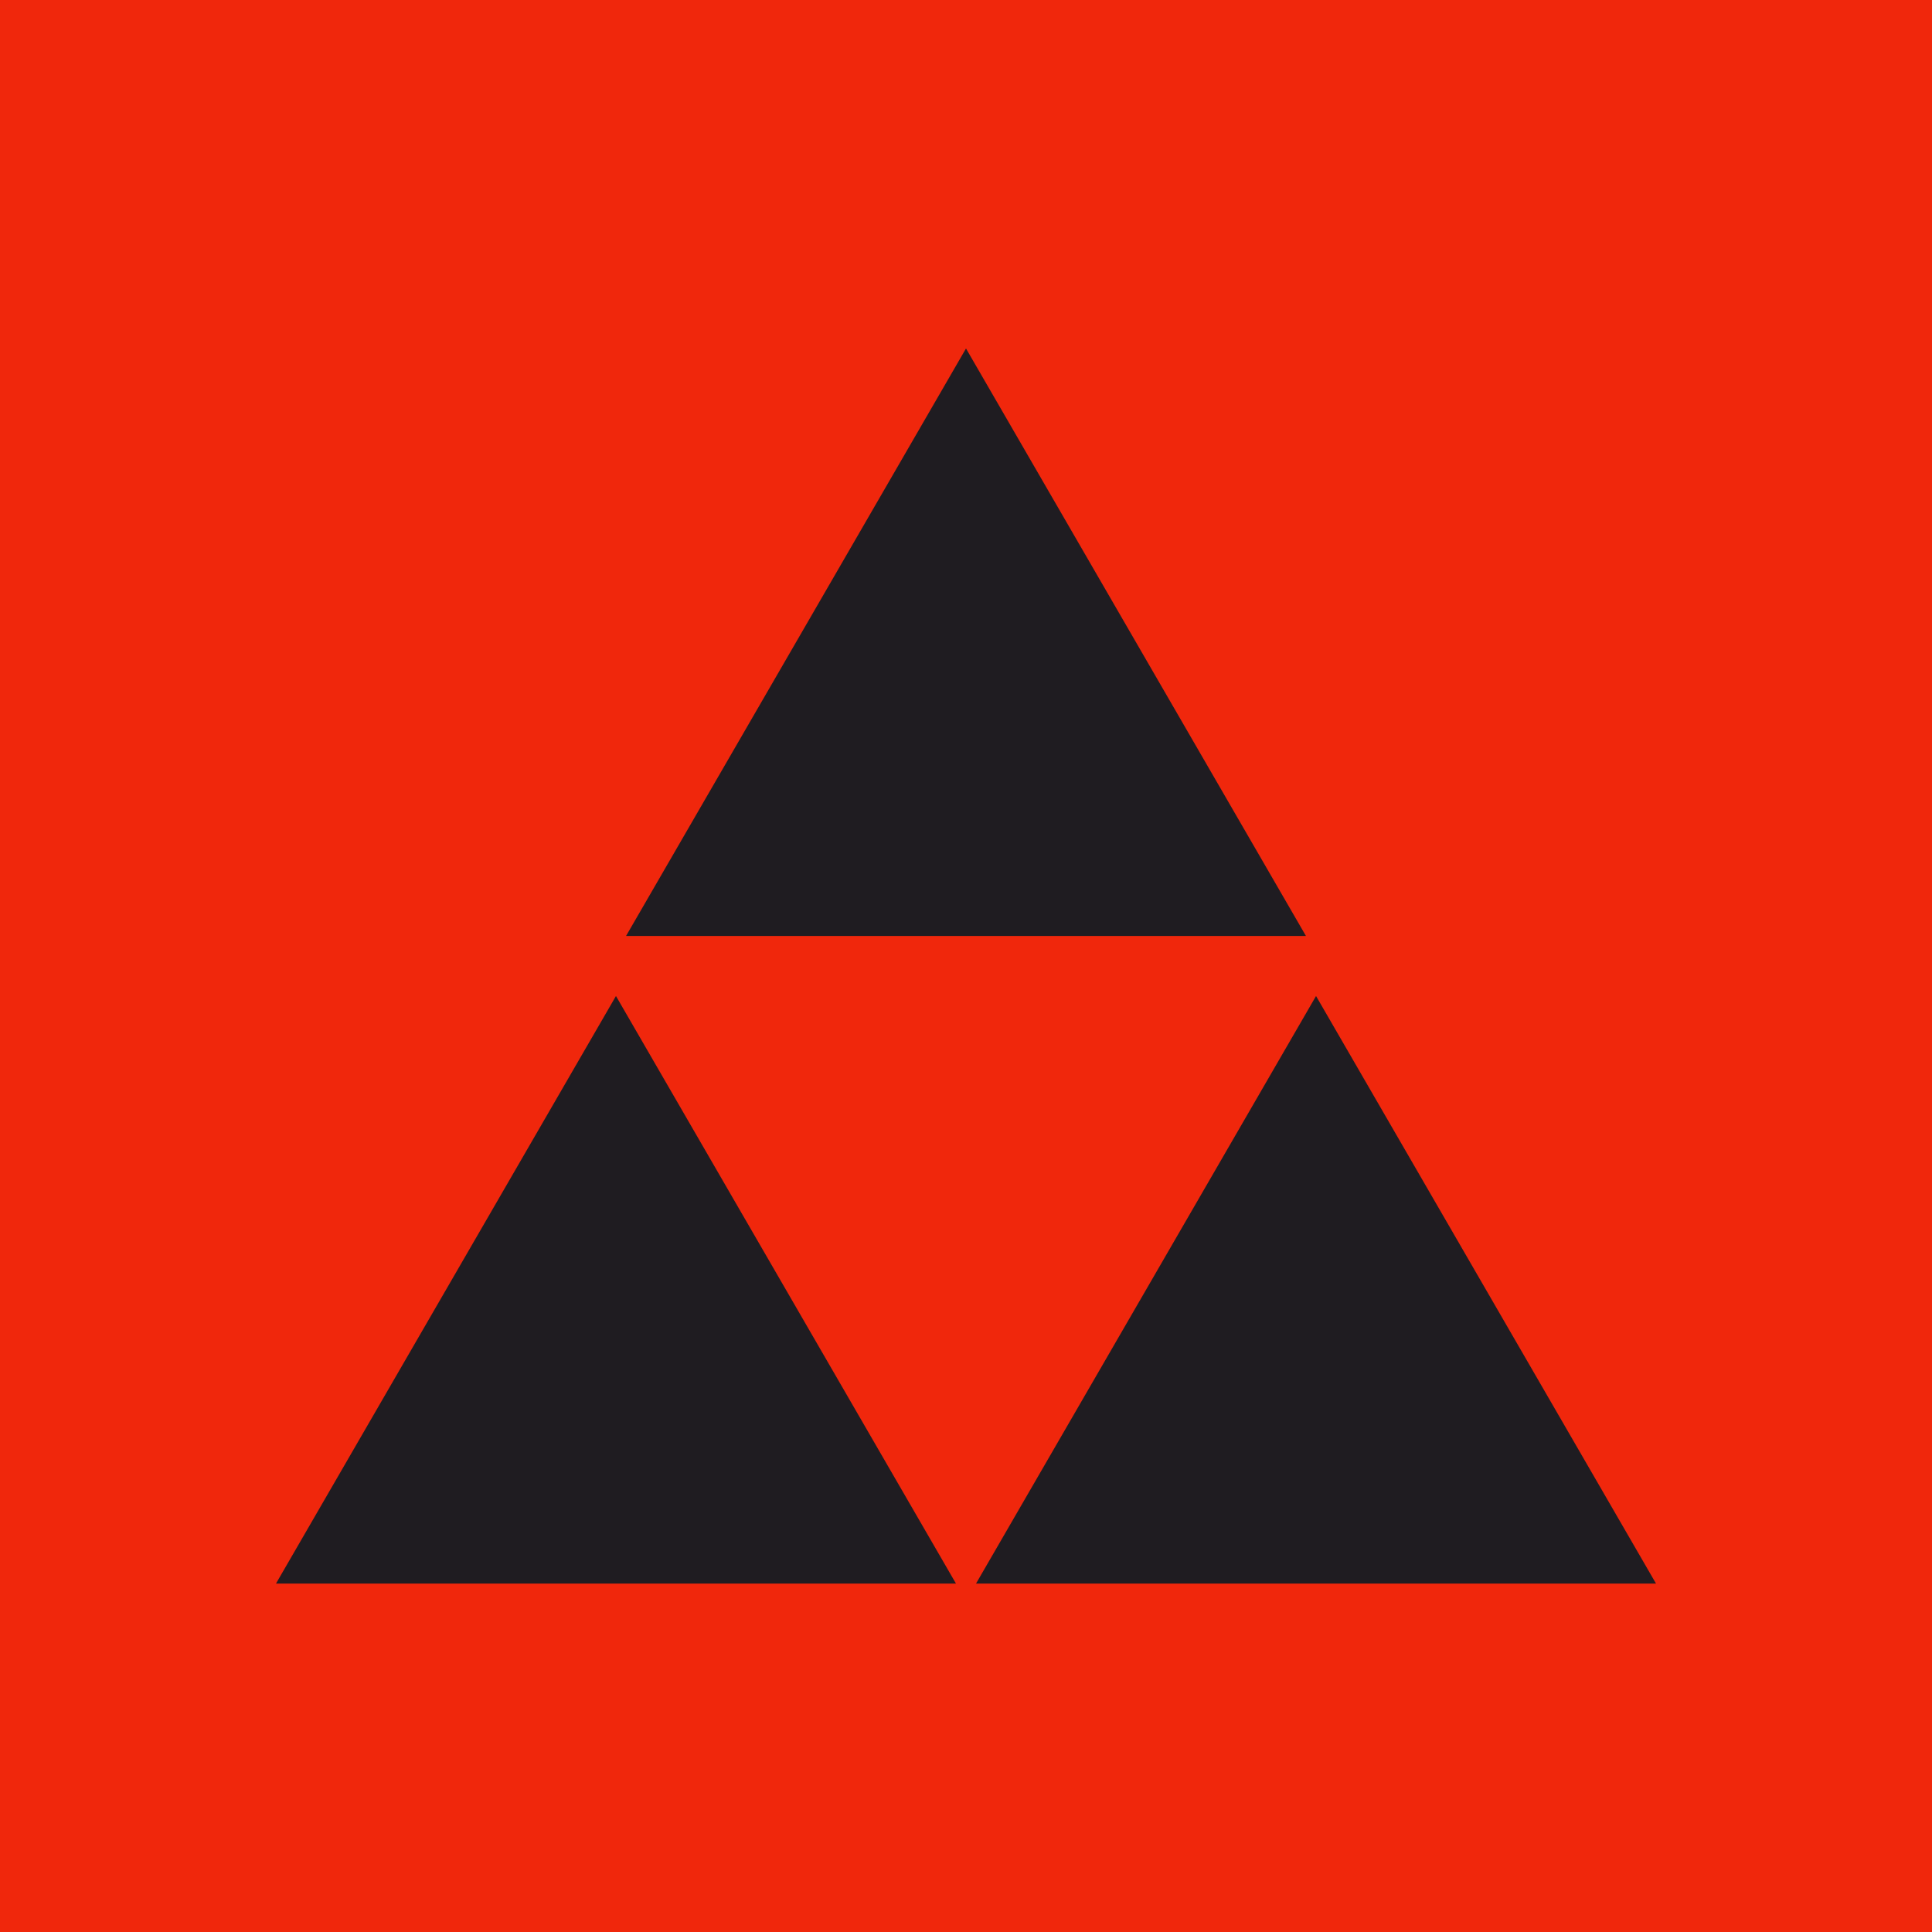 <?xml version="1.0" encoding="UTF-8"?> <svg xmlns="http://www.w3.org/2000/svg" width="56" height="56" viewBox="0 0 56 56" fill="none"><rect width="56" height="56" fill="#F0270C"></rect><path d="M18.146 27.13H37.854L28 10.101L18.146 27.13ZM27.709 45.9L17.854 28.87L8 45.9H27.709ZM28.291 45.9H48L38.146 28.87L28.291 45.9Z" fill="#1F1C21"></path></svg> 